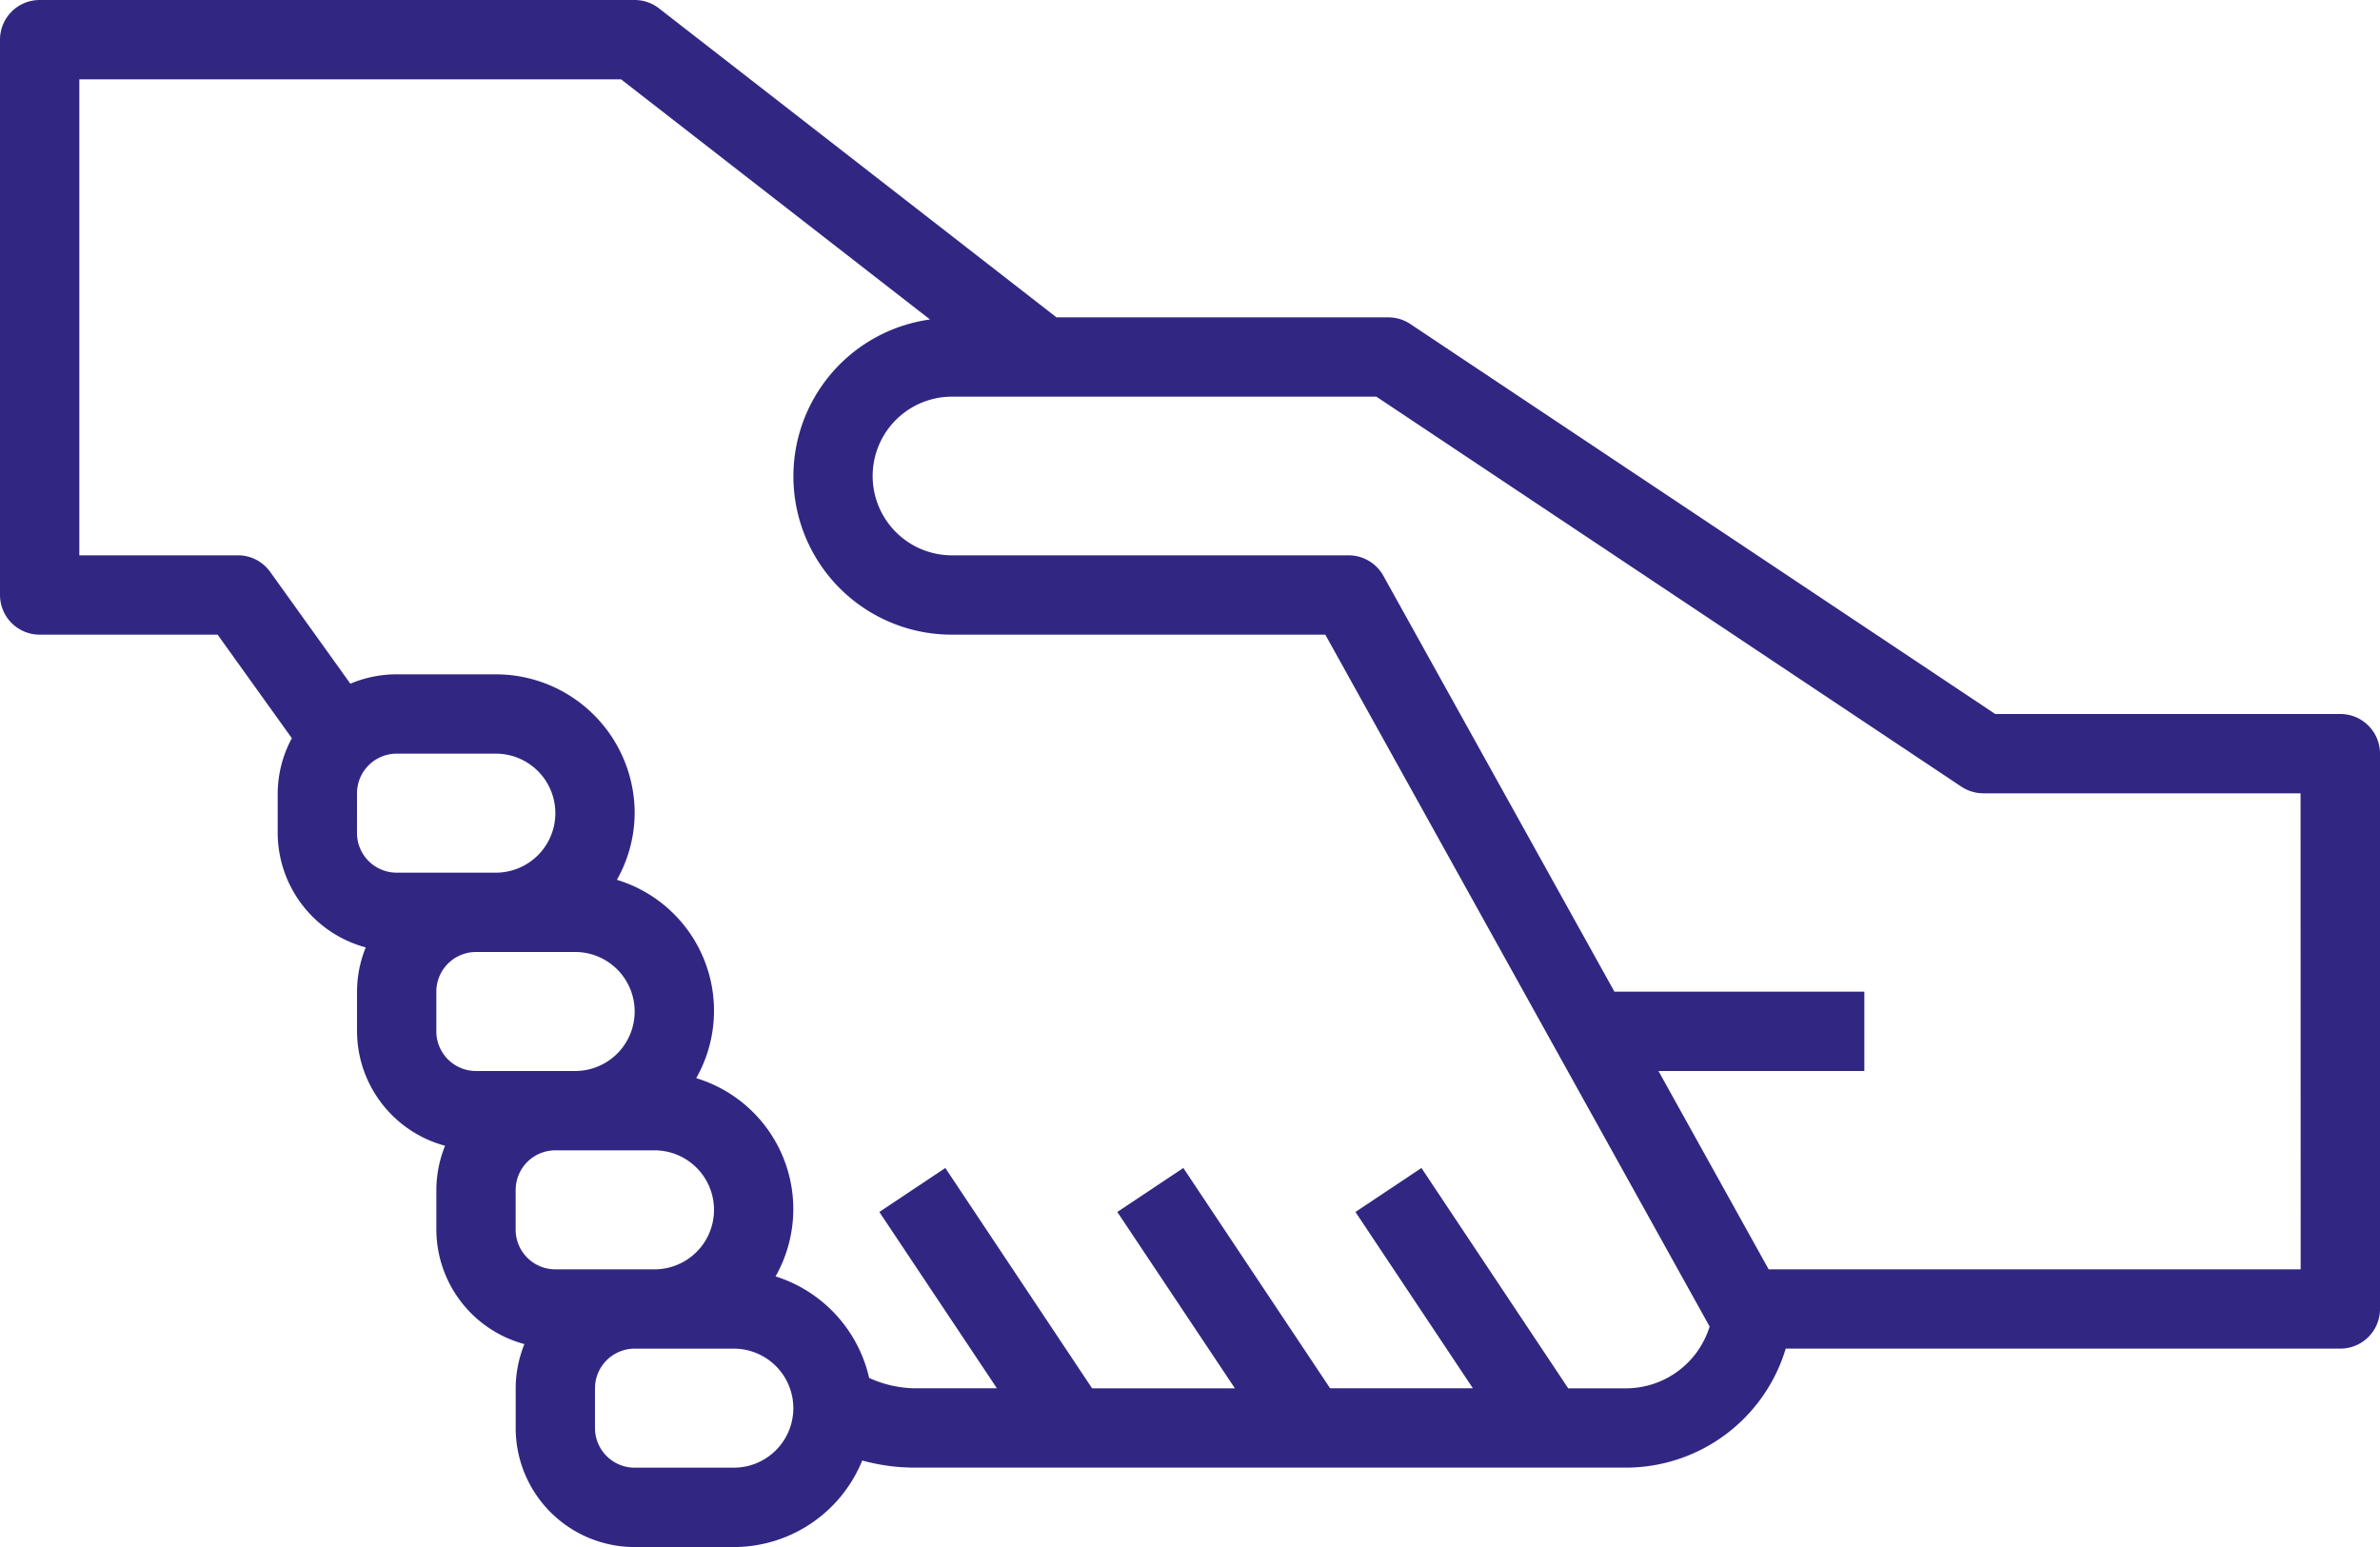 <?xml version="1.0" encoding="UTF-8"?><svg xmlns="http://www.w3.org/2000/svg" width="186.751" height="121.388" viewBox="0 0 186.751 121.388">
  <path id="Tracé_1081" data-name="Tracé 1081" d="M183.638,56.025H156.56l-45.894-30.6a3.13,3.13,0,0,0-1.727-.523H82.9L51.711.657A3.111,3.111,0,0,0,49.8,0H3.113A3.114,3.114,0,0,0,0,3.113V46.688A3.114,3.114,0,0,0,3.113,49.8H17.075L22.9,57.924a9.247,9.247,0,0,0-1.111,4.326v3.113a9.337,9.337,0,0,0,6.91,8.977,9.285,9.285,0,0,0-.685,3.474v3.113a9.337,9.337,0,0,0,6.91,8.977,9.285,9.285,0,0,0-.685,3.474v3.113a9.337,9.337,0,0,0,6.91,8.976,9.285,9.285,0,0,0-.685,3.474v3.113a9.337,9.337,0,0,0,9.338,9.338h7.781A10.891,10.891,0,0,0,67.657,114.6a15.474,15.474,0,0,0,4.118.56h55.839a13.108,13.108,0,0,0,12.506-9.338h43.519a3.114,3.114,0,0,0,3.113-3.113V59.138a3.114,3.114,0,0,0-3.113-3.113M28.013,62.25a3.114,3.114,0,0,1,3.113-3.113h7.781a4.669,4.669,0,1,1,0,9.338H31.125a3.114,3.114,0,0,1-3.113-3.113Zm6.225,15.563A3.114,3.114,0,0,1,37.35,74.7h7.781a4.669,4.669,0,1,1,0,9.338H37.35a3.114,3.114,0,0,1-3.113-3.113Zm6.225,15.563a3.114,3.114,0,0,1,3.113-3.113h7.781a4.669,4.669,0,0,1,0,9.338H43.575a3.114,3.114,0,0,1-3.113-3.113Zm17.119,21.788H49.8a3.114,3.114,0,0,1-3.113-3.113v-3.113a3.114,3.114,0,0,1,3.113-3.113h7.781a4.669,4.669,0,1,1,0,9.338m70.032-6.225h-4.56l-11.516-17.29L106.358,95.1l9.216,13.835H104.369L92.853,91.648,87.673,95.1,96.9,108.938H85.694L74.177,91.648,69,95.1l9.225,13.835H71.775a8.983,8.983,0,0,1-3.576-.812,10.891,10.891,0,0,0-7.342-7.968A10.733,10.733,0,0,0,54.631,84.6a10.733,10.733,0,0,0-6.225-15.563A10.751,10.751,0,0,0,49.8,63.807,10.894,10.894,0,0,0,38.906,52.913H31.125a9.273,9.273,0,0,0-3.632.735L21.2,44.873a3.109,3.109,0,0,0-2.527-1.3H6.225V6.225H48.733l24.24,18.843A12.425,12.425,0,0,0,74.7,49.8h29.292l30.157,54.289a6.88,6.88,0,0,1-6.536,4.849M180.526,99.6H138.781l-8.647-15.563h16.154V77.813H126.679l-18.146-32.66a3.117,3.117,0,0,0-2.708-1.578H74.7a6.225,6.225,0,1,1,0-12.45H108l45.9,30.6a3.132,3.132,0,0,0,1.718.523h24.9Z" fill="#312782"/>
</svg>
